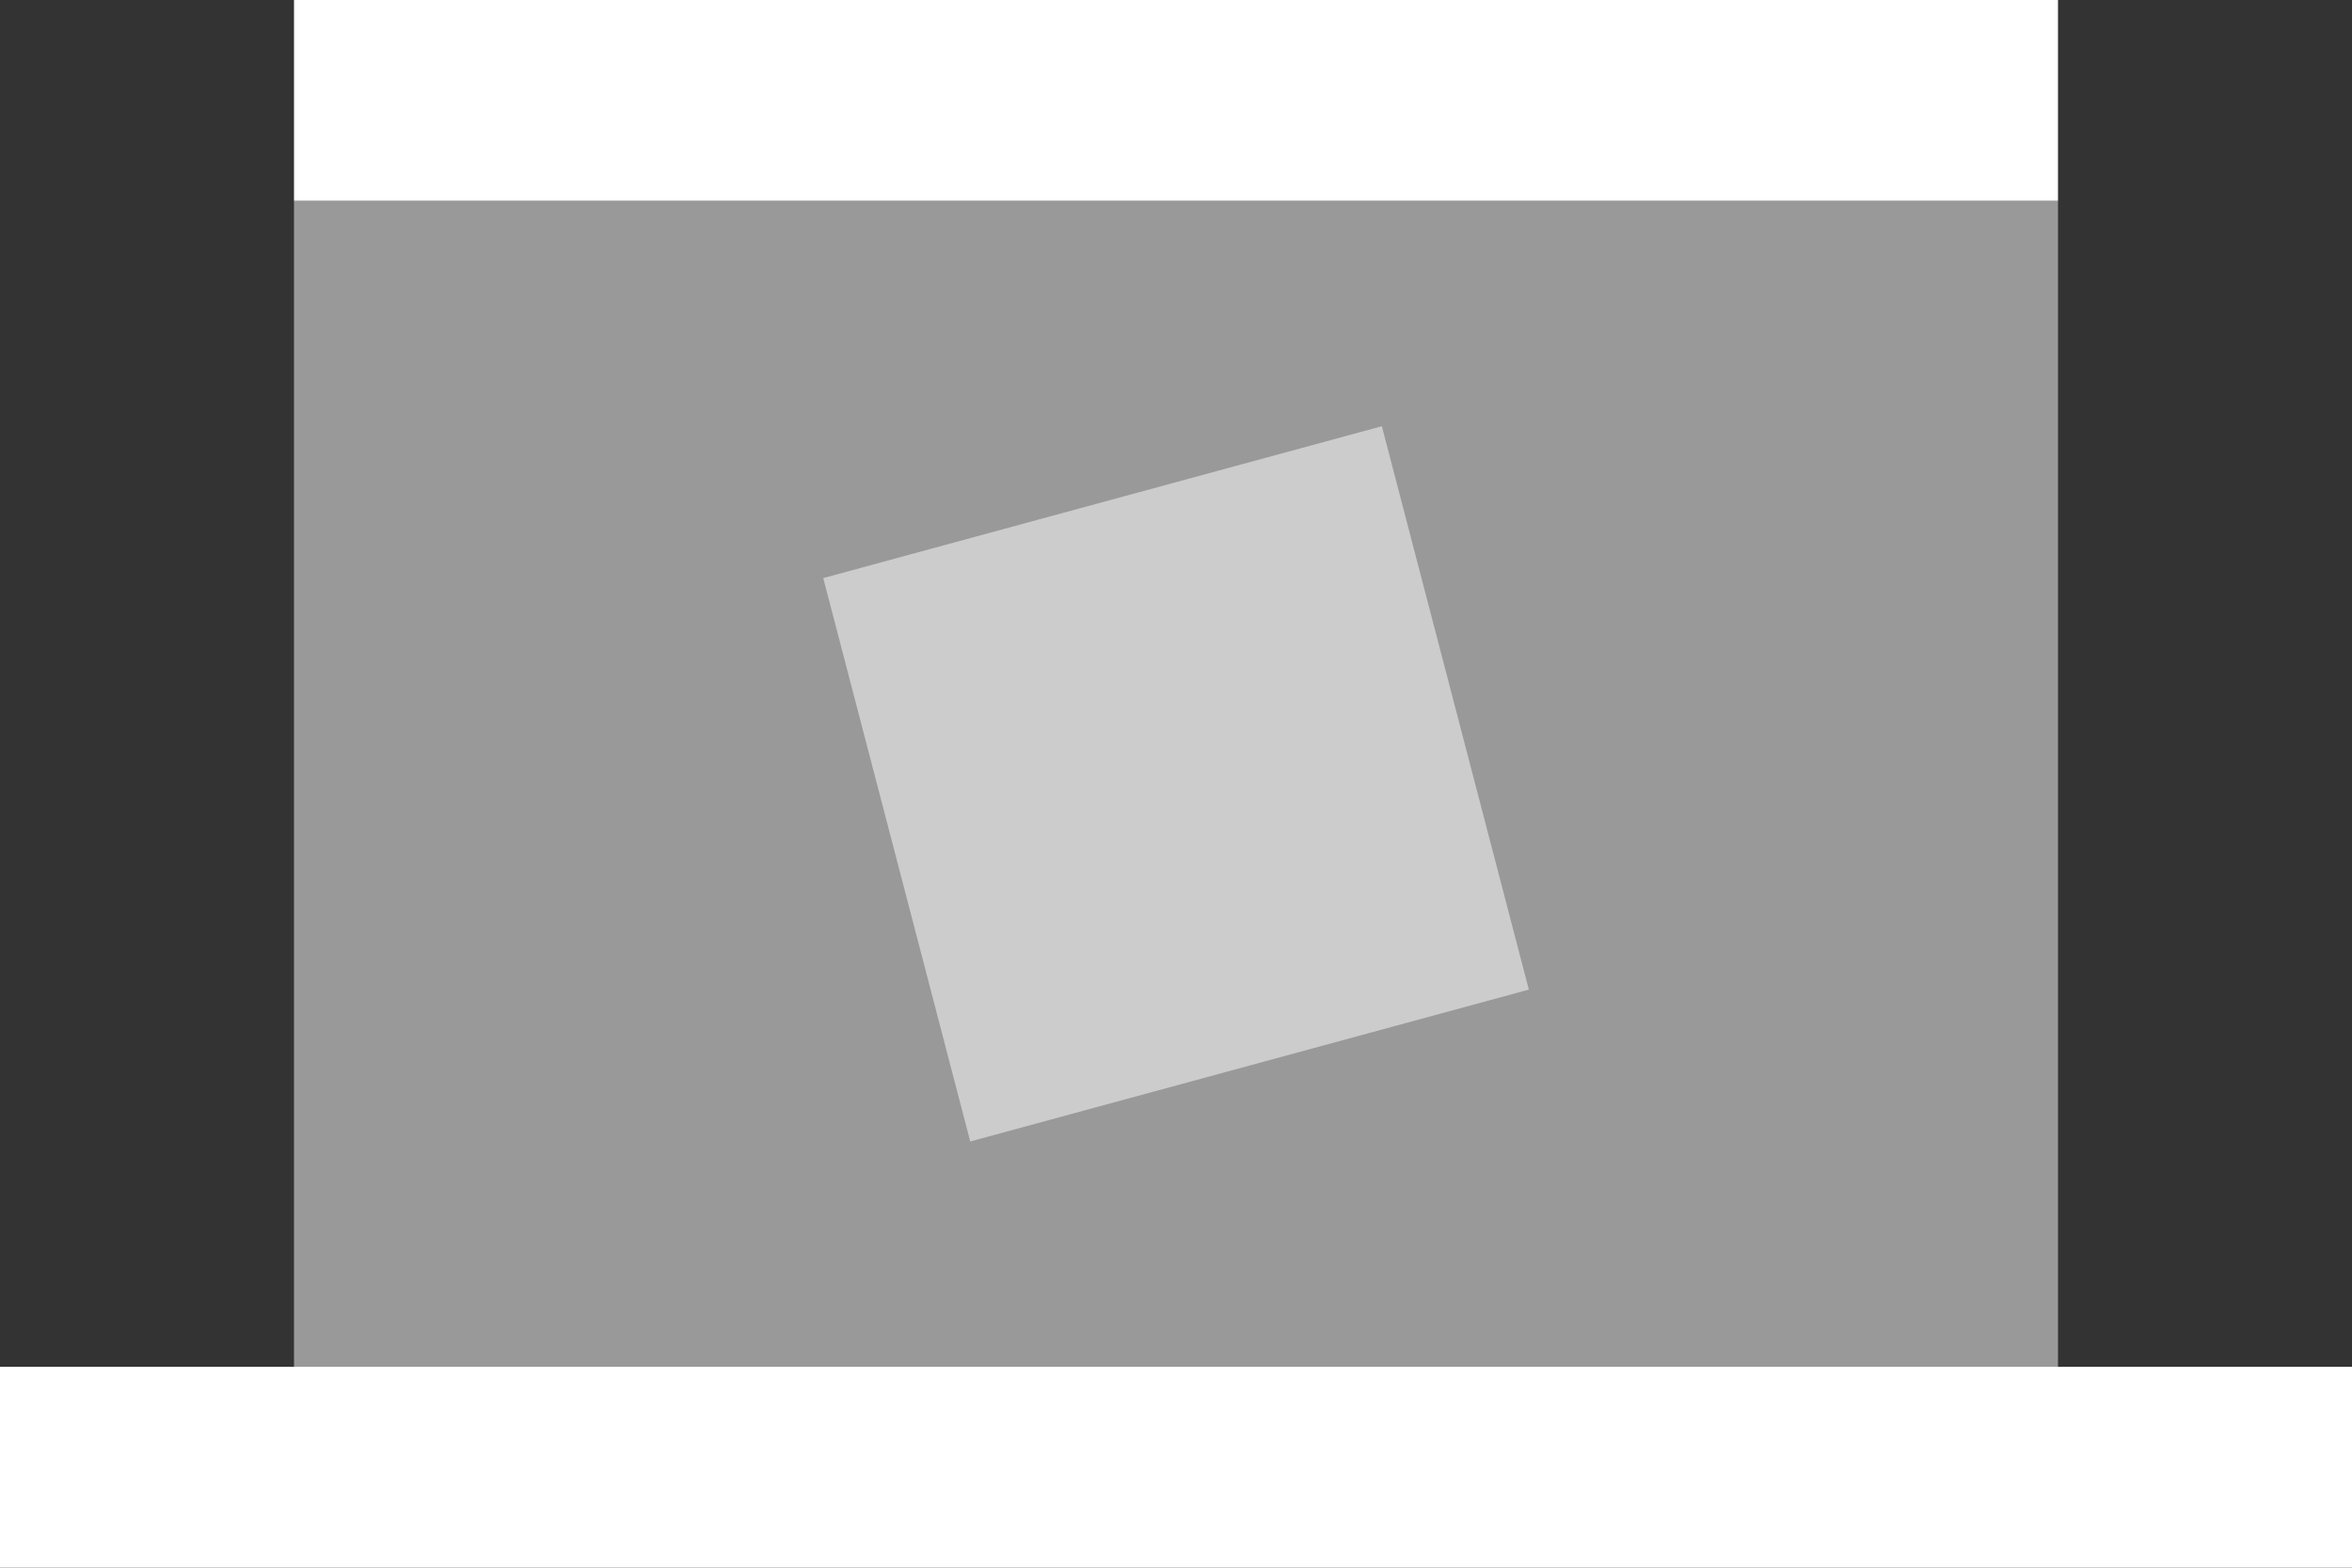 <svg width="48" height="32" viewBox="0 0 48 32" fill="none" xmlns="http://www.w3.org/2000/svg">
<rect x="0" y="0" width="48" height="32" fill="#333333" stroke="none"/>
<path opacity="0.5" d="M42 4.1H6V28H42V4.1Z" fill="white"/>
<path d="M6 0H42C42 0 42 1.8 42 4.1H6C6 1.8 6 0 6 0Z" fill="white"/>
<path d="M0 27.9H48C48 30.1 48 32 48 32H0C0 32 0 30.2 0 27.9Z" fill="white"/>
<path opacity="0.5" d="M16.801 11.8L28.201 8.7L31.201 20.2L19.801 23.3L16.801 11.8Z" fill="white"/>
</svg>
